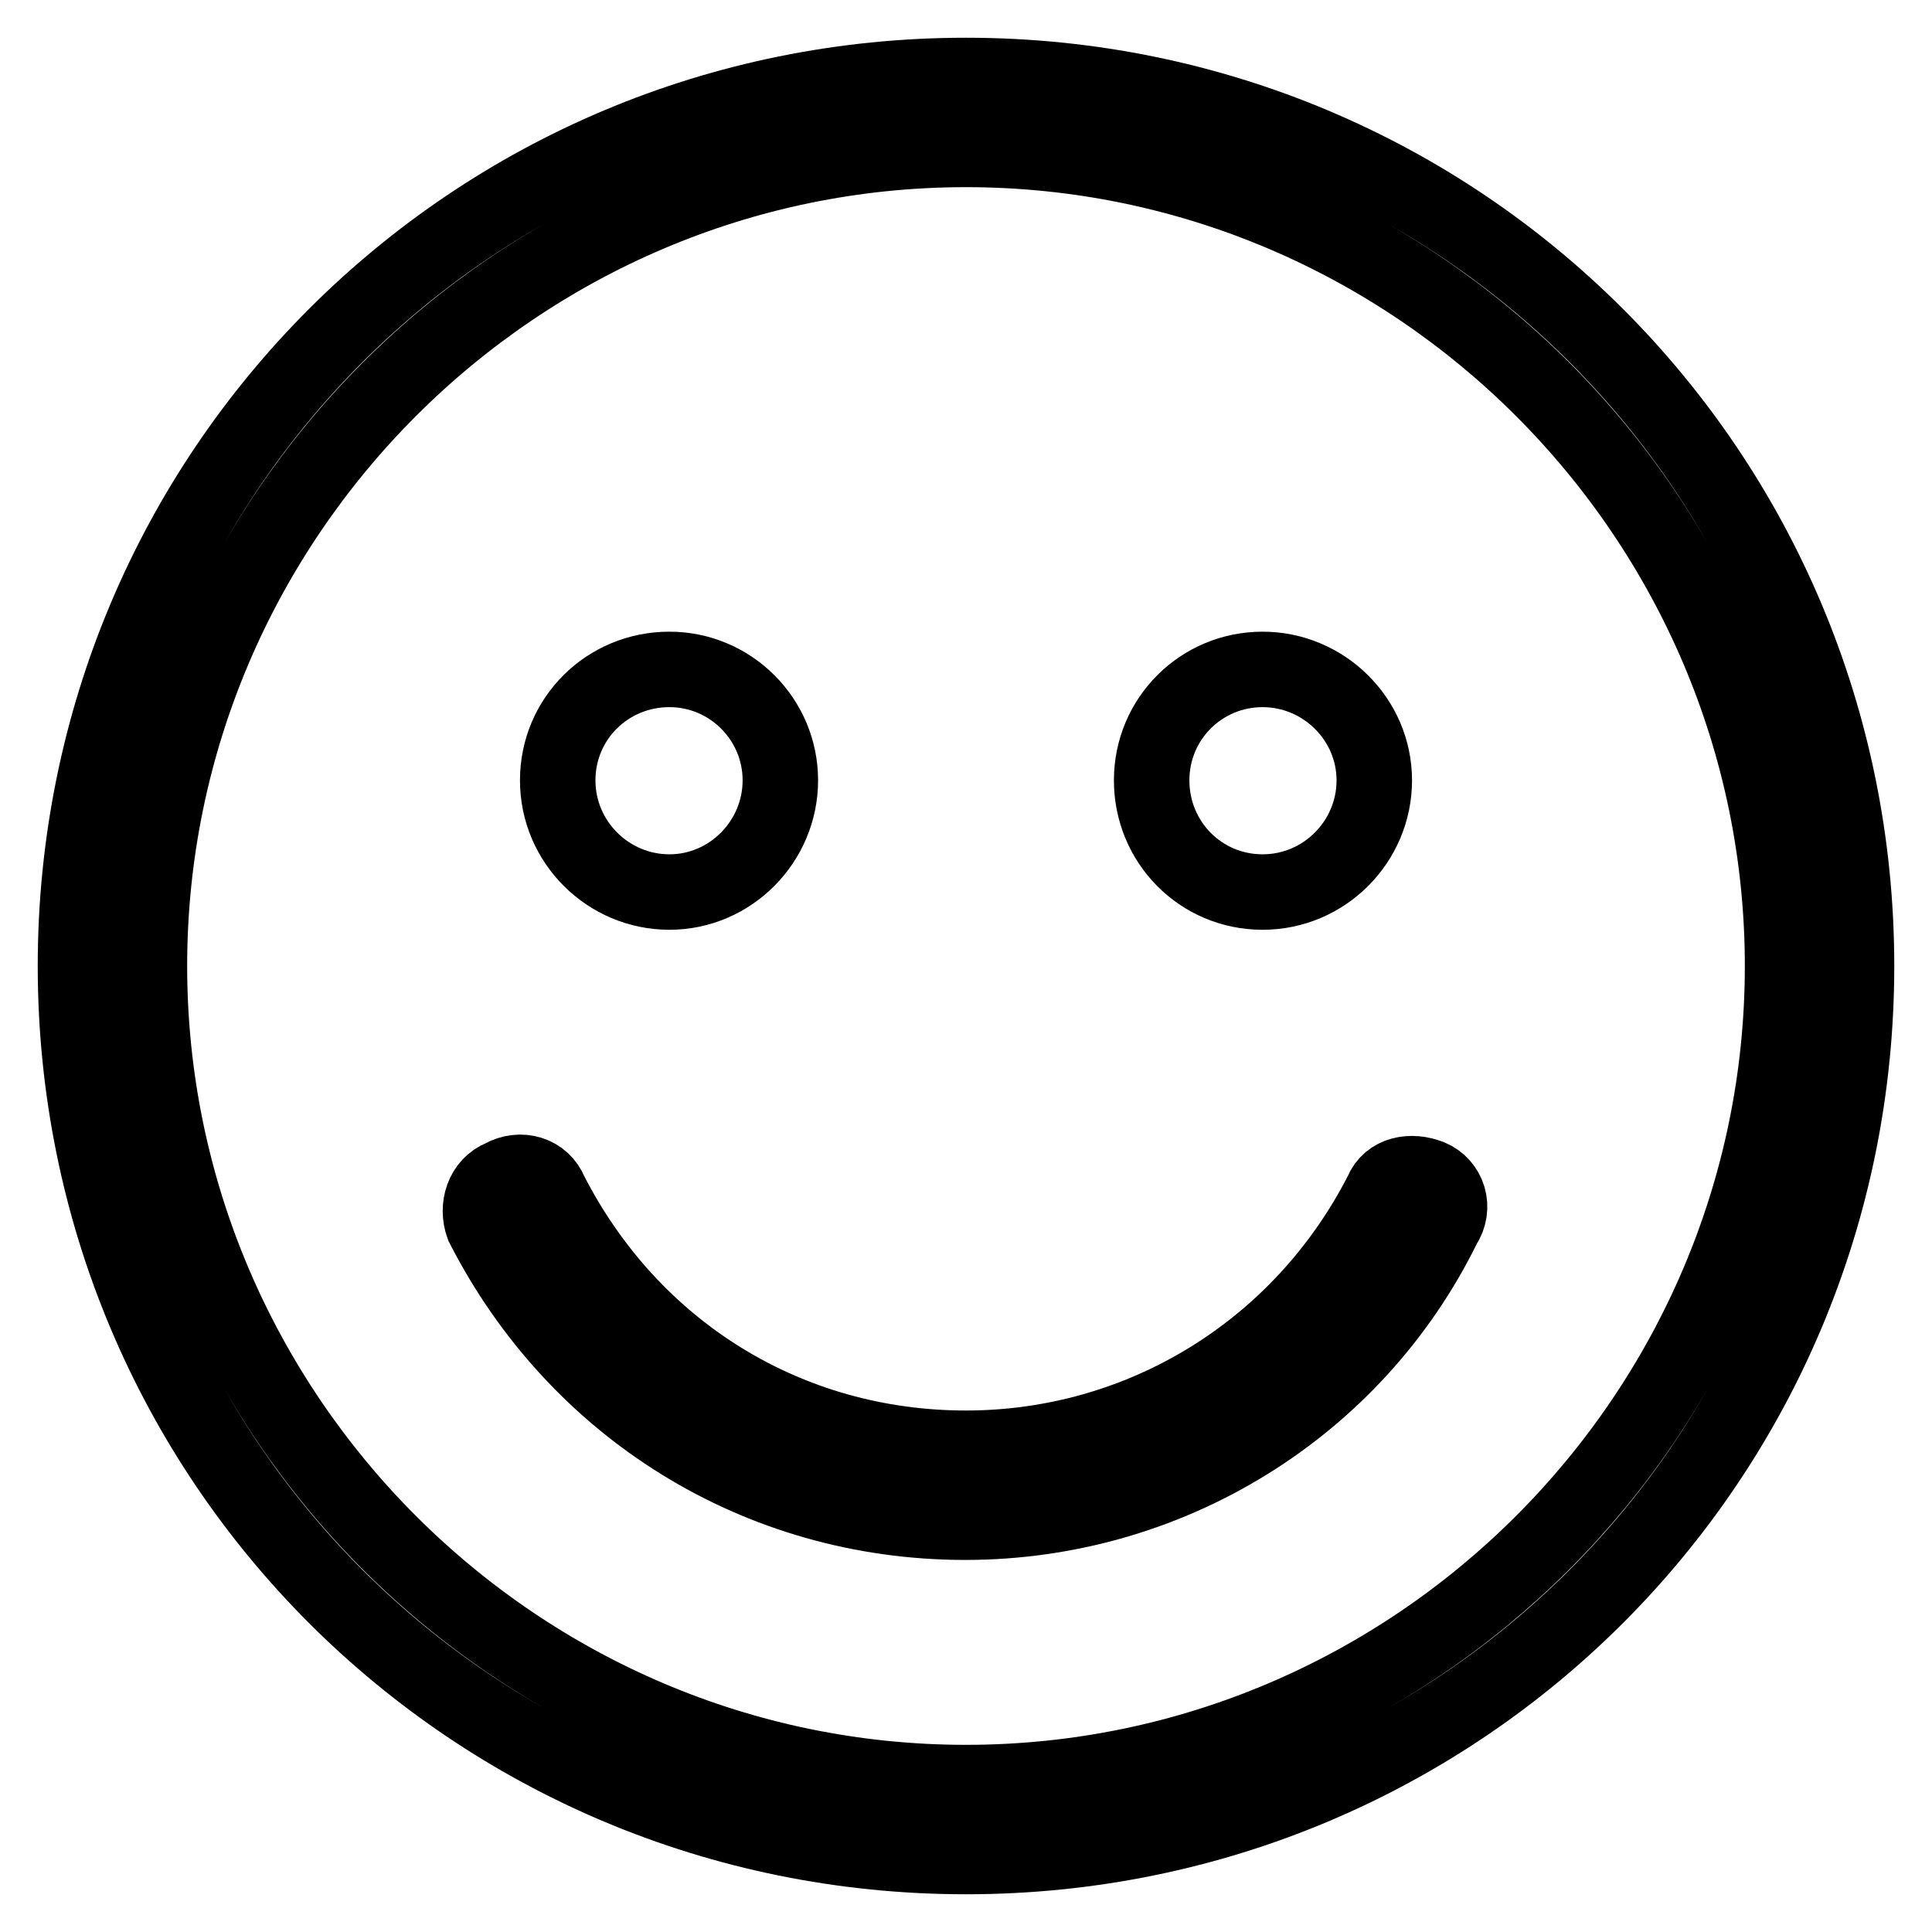 <?xml version="1.0" encoding="utf-8"?>
<!-- Svg Vector Icons : http://www.onlinewebfonts.com/icon -->
<!DOCTYPE svg PUBLIC "-//W3C//DTD SVG 1.1//EN" "http://www.w3.org/Graphics/SVG/1.1/DTD/svg11.dtd">
<svg version="1.1" xmlns="http://www.w3.org/2000/svg" xmlns:xlink="http://www.w3.org/1999/xlink" x="0px" y="0px" viewBox="0 0 256 256" enable-background="new 0 0 256 256" xml:space="preserve">
<g> <path stroke-width="10" fill-opacity="0" stroke="#000000"  d="M128,10C62.6,10,10,62.6,10,128s52.6,118,118,118s118-52.6,118-118S193.4,10,128,10z M128,236.2 c-59.5,0-108.2-48.7-108.2-108.2C19.8,68.5,68.5,19.8,128,19.8c59.5,0,108.2,48.7,108.2,108.2C236.2,187.5,187.5,236.2,128,236.2z" /> <path stroke-width="10" fill-opacity="0" stroke="#000000"  d="M189.5,156c-2.5-1-5.4-0.5-6.4,2c-10.8,21.1-32,33.9-55.1,33.9c-23.6,0-44.3-12.8-55.1-33.9 c-1-2.5-3.9-3.4-6.4-2c-2.5,1-3.4,3.9-2.5,6.4c12.3,24.1,36.4,39.3,63.9,39.3c27,0,51.6-15.2,63.4-39.3 C192.9,160,191.9,157,189.5,156L189.5,156z"/> <path stroke-width="10" fill-opacity="0" stroke="#000000"  d="M103.4,103.4c0,8.1-6.6,14.8-14.7,14.8c-8.1,0-14.8-6.6-14.8-14.8s6.6-14.7,14.8-14.7 C96.8,88.7,103.4,95.3,103.4,103.4z"/> <path stroke-width="10" fill-opacity="0" stroke="#000000"  d="M182.1,103.4c0,8.1-6.6,14.8-14.8,14.8s-14.7-6.6-14.7-14.8s6.6-14.7,14.7-14.7S182.1,95.3,182.1,103.4z"/></g>
</svg>